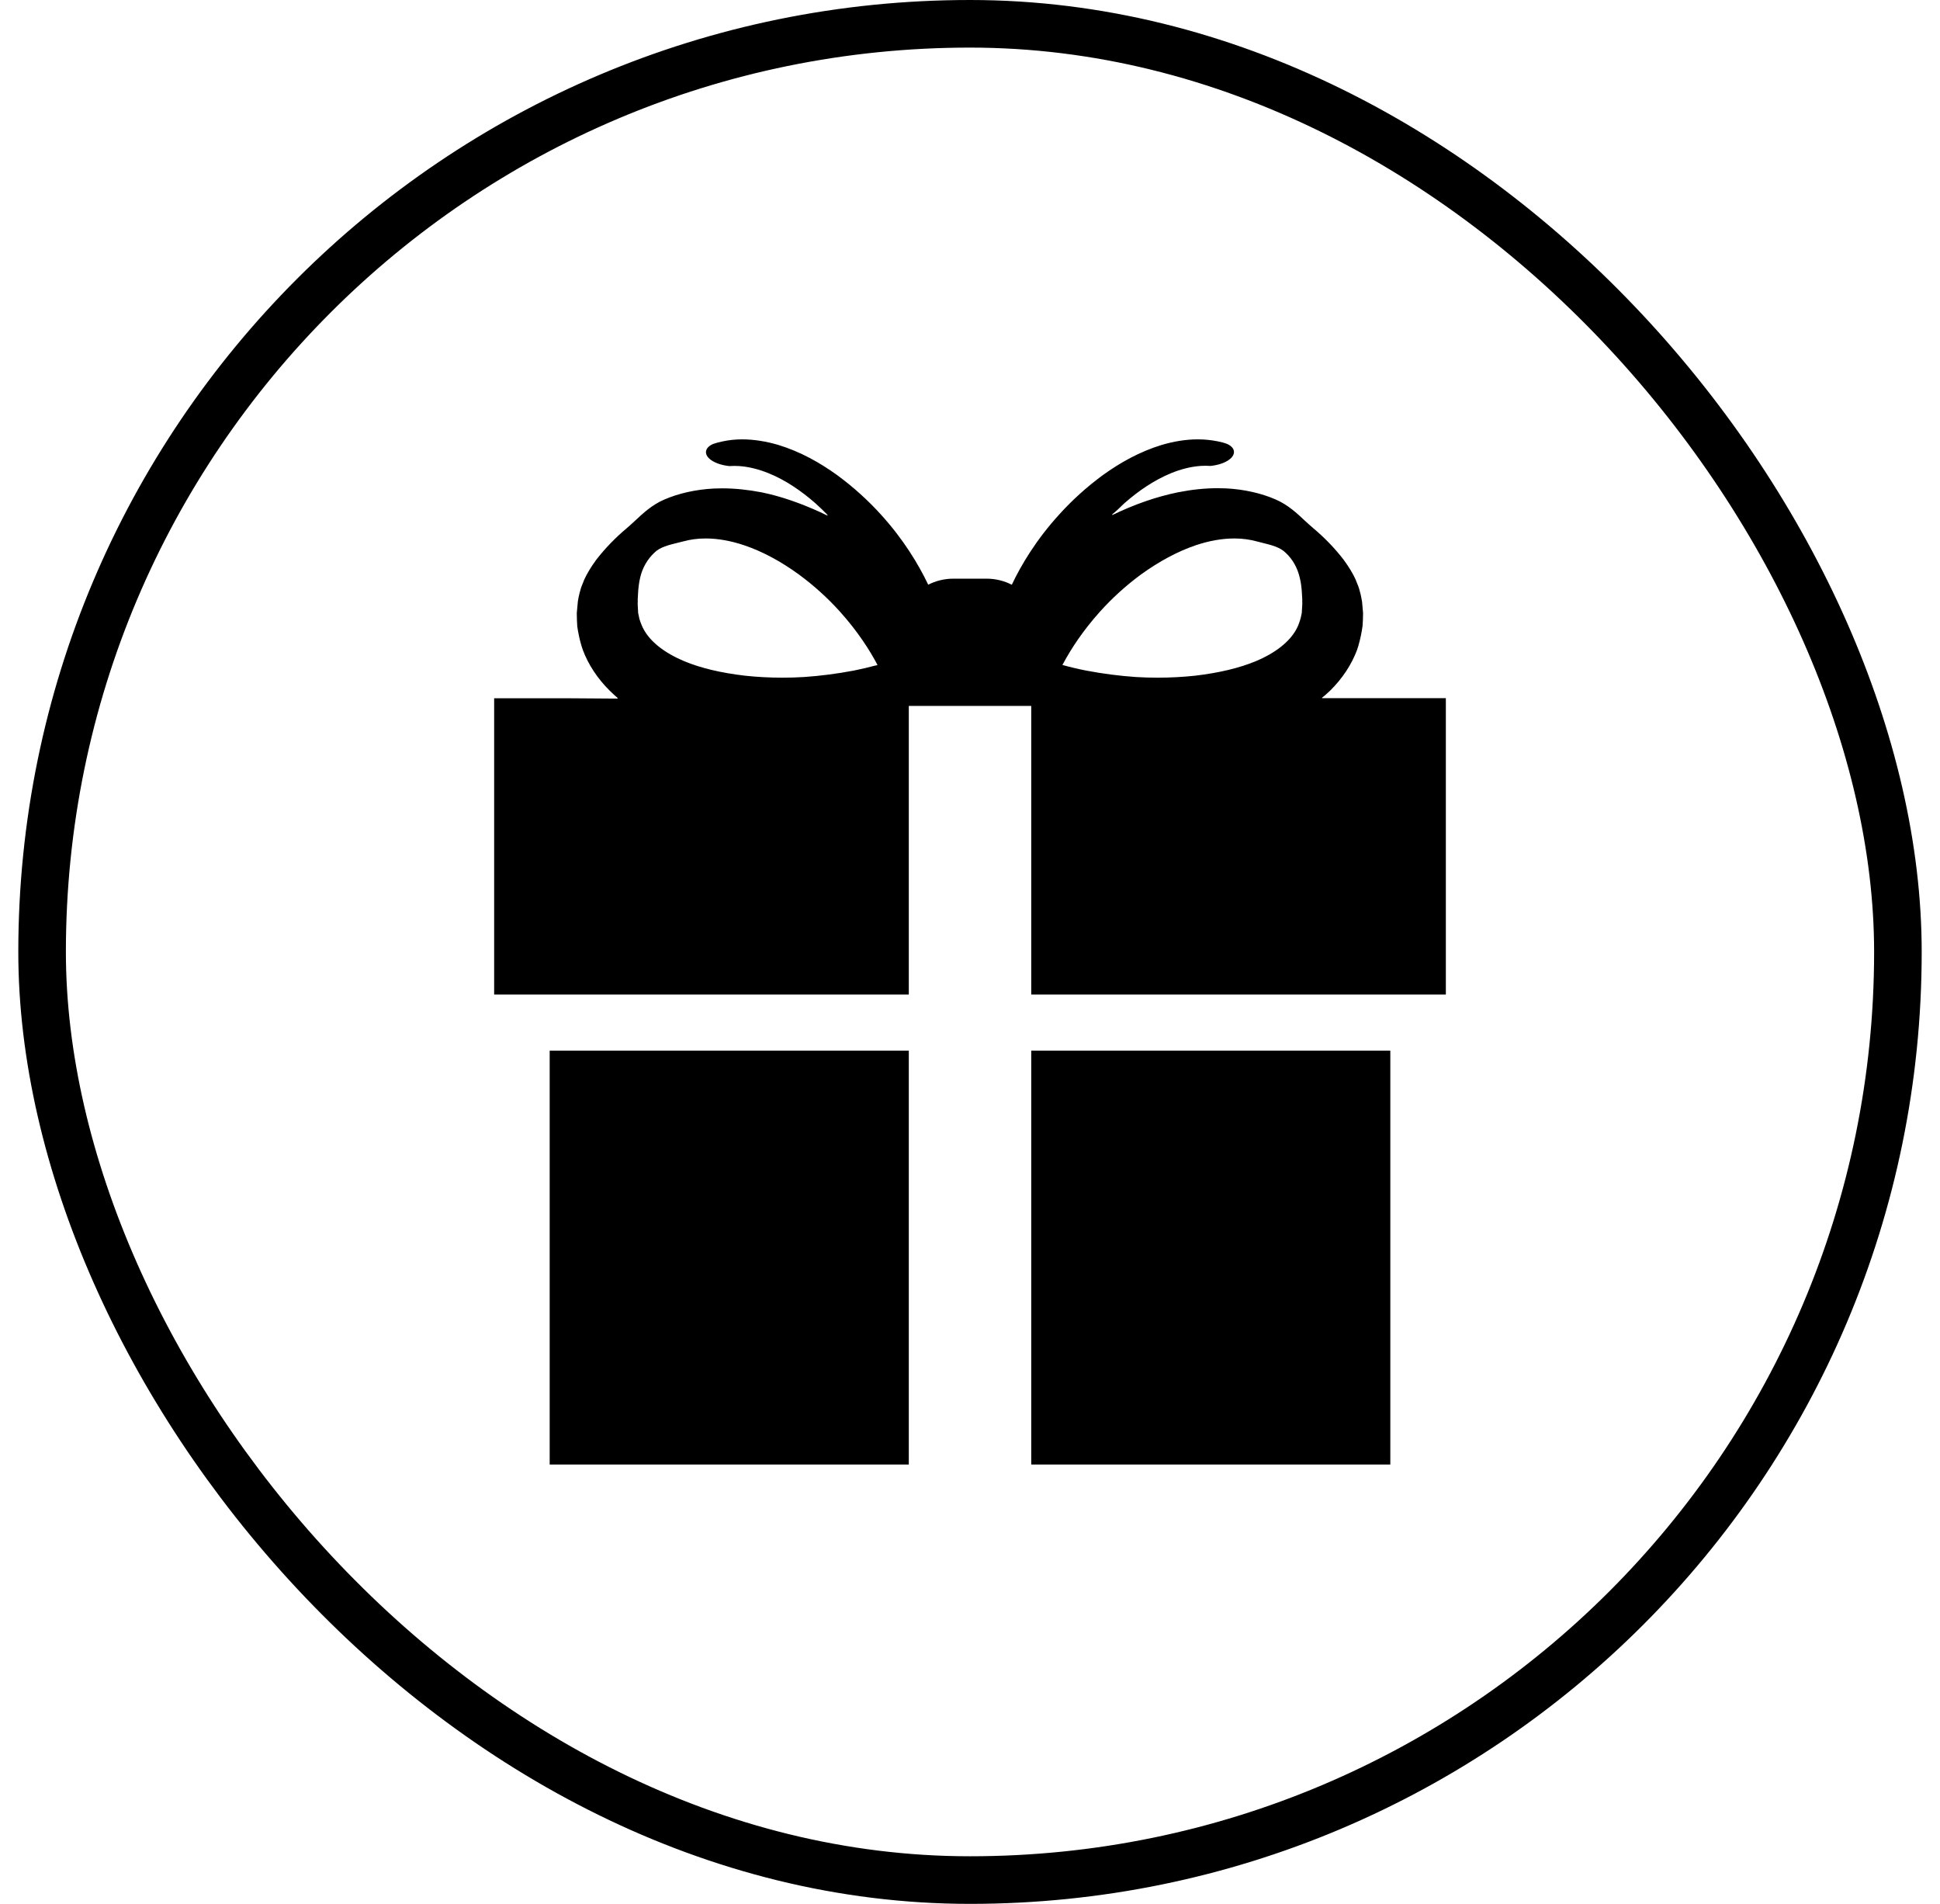 <svg width="53" height="52" viewBox="0 0 53 52" fill="none" xmlns="http://www.w3.org/2000/svg">
<rect x="1.15" y="0.65" width="50.7" height="50.7" rx="25.35" stroke="black" stroke-width="1.3"/>
<g clip-path="url(#clip0_140_918)">
<path d="M15.017 40H15.032H24.828V39.979V28.697H15.017V40Z" fill="black"/>
<path d="M28.173 40H28.188H37.983V39.979V28.697H28.173V40Z" fill="black"/>
<path d="M39.5 27.151V19.068H36.115C36.12 19.064 36.124 19.059 36.13 19.054H36.115C36.151 19.036 36.18 19.004 36.213 18.978C36.254 18.94 36.297 18.903 36.337 18.865C36.675 18.532 36.927 18.147 37.075 17.749C37.1 17.68 37.12 17.605 37.139 17.53C37.156 17.468 37.17 17.404 37.183 17.34C37.199 17.259 37.215 17.18 37.225 17.091C37.232 16.983 37.238 16.872 37.238 16.763L37.239 16.75L37.211 16.434L37.203 16.39L37.187 16.308C37.182 16.27 37.171 16.232 37.161 16.194L37.15 16.153C37.127 16.051 37.087 15.954 37.05 15.87L37.039 15.837C36.96 15.664 36.852 15.485 36.707 15.287C36.472 14.981 36.188 14.686 35.866 14.416C35.792 14.355 35.724 14.289 35.65 14.223C35.434 14.019 35.186 13.788 34.851 13.642C34.453 13.469 33.984 13.364 33.494 13.339C33.417 13.336 33.341 13.334 33.264 13.334C32.919 13.334 32.558 13.372 32.183 13.446C31.585 13.568 30.991 13.776 30.378 14.072C30.387 14.062 30.396 14.054 30.405 14.045C30.394 14.051 30.383 14.053 30.371 14.059C30.434 14.013 30.492 13.958 30.551 13.905C30.61 13.849 30.665 13.791 30.728 13.736C31.097 13.413 31.527 13.113 32.005 12.919C32.264 12.814 32.537 12.743 32.811 12.725C32.897 12.72 32.983 12.719 33.069 12.726C33.439 12.69 33.725 12.519 33.711 12.334C33.705 12.245 33.633 12.173 33.519 12.123C33.438 12.092 33.354 12.071 33.27 12.055C33.267 12.053 33.265 12.053 33.263 12.053C33.085 12.018 32.903 12 32.724 12C32.382 12 32.055 12.06 31.745 12.15C31.131 12.336 30.596 12.641 30.134 12.973C29.673 13.311 29.275 13.679 28.941 14.048C28.305 14.744 27.895 15.437 27.642 15.971C27.433 15.864 27.198 15.805 26.954 15.805H26.043C25.8 15.805 25.566 15.864 25.358 15.97C25.357 15.967 25.354 15.961 25.352 15.958C25.352 15.958 25.348 15.948 25.346 15.944C25.091 15.414 24.686 14.734 24.061 14.048C23.727 13.68 23.328 13.312 22.867 12.974C22.404 12.641 21.87 12.336 21.256 12.15C20.945 12.06 20.618 12.001 20.276 12C20.098 12 19.915 12.018 19.736 12.057C19.733 12.057 19.731 12.057 19.729 12.059C19.644 12.076 19.561 12.097 19.479 12.127C19.365 12.178 19.294 12.25 19.287 12.338C19.273 12.522 19.558 12.694 19.929 12.73C20.015 12.723 20.101 12.725 20.186 12.729C20.461 12.747 20.733 12.819 20.992 12.923C21.471 13.117 21.901 13.417 22.27 13.74C22.394 13.85 22.509 13.962 22.621 14.077C22.608 14.071 22.596 14.067 22.585 14.062C22.593 14.071 22.602 14.079 22.61 14.086C22.544 14.052 22.479 14.023 22.414 13.991C21.874 13.745 21.343 13.557 20.812 13.448C20.438 13.376 20.076 13.338 19.731 13.338C19.655 13.338 19.578 13.341 19.502 13.343C19.011 13.369 18.542 13.473 18.144 13.646C17.809 13.791 17.562 14.023 17.345 14.227C17.271 14.293 17.202 14.36 17.129 14.421C16.807 14.69 16.523 14.986 16.283 15.297C16.143 15.49 16.035 15.668 15.953 15.849L15.945 15.874C15.908 15.959 15.869 16.055 15.845 16.157L15.834 16.195C15.825 16.234 15.816 16.275 15.808 16.308L15.787 16.425L15.758 16.741V16.766C15.758 16.876 15.763 16.985 15.771 17.11C15.782 17.199 15.799 17.28 15.816 17.362C15.826 17.416 15.839 17.469 15.853 17.521C15.874 17.6 15.895 17.677 15.922 17.749C16.07 18.149 16.323 18.534 16.66 18.867C16.73 18.936 16.804 19.004 16.883 19.071H16.862C16.862 19.071 16.869 19.078 16.874 19.081L15.434 19.071H13.5V27.164H24.828V19.28H28.173V27.164H39.5V27.154V27.151ZM23.961 18.169C23.945 18.172 23.922 18.177 23.905 18.18C23.736 18.225 23.545 18.272 23.328 18.315C22.858 18.404 22.416 18.46 21.97 18.491C21.772 18.504 21.57 18.509 21.37 18.509C21.027 18.509 20.684 18.491 20.352 18.455C19.687 18.377 19.144 18.246 18.697 18.061C18.154 17.834 17.765 17.528 17.579 17.179C17.537 17.099 17.497 16.998 17.468 16.902C17.457 16.849 17.447 16.795 17.434 16.742L17.421 16.497L17.424 16.395L17.421 16.393L17.434 16.161C17.442 16.054 17.456 15.911 17.491 15.768C17.552 15.509 17.684 15.277 17.879 15.094C18.026 14.943 18.28 14.883 18.525 14.822L18.659 14.789C18.852 14.735 19.059 14.707 19.276 14.707C19.611 14.707 19.966 14.77 20.333 14.894C20.828 15.061 21.332 15.331 21.828 15.693C22.24 15.996 22.616 16.337 22.951 16.71C23.445 17.259 23.768 17.774 23.974 18.163C23.97 18.165 23.964 18.166 23.96 18.167C23.96 18.168 23.961 18.169 23.962 18.169L23.961 18.169ZM35.578 16.497L35.564 16.742C35.551 16.795 35.54 16.844 35.535 16.877C35.501 16.998 35.464 17.099 35.42 17.179C35.233 17.528 34.846 17.834 34.303 18.061C33.854 18.246 33.311 18.377 32.65 18.455C32.315 18.491 31.973 18.509 31.63 18.509C31.429 18.509 31.226 18.504 31.029 18.491C30.583 18.46 30.14 18.404 29.672 18.315C29.427 18.267 29.207 18.213 29.025 18.162C29.027 18.158 29.029 18.153 29.032 18.149C29.031 18.149 29.03 18.149 29.029 18.149C29.038 18.134 29.049 18.118 29.058 18.102C29.265 17.719 29.578 17.233 30.048 16.709C30.383 16.336 30.759 15.995 31.168 15.693C31.669 15.331 32.173 15.061 32.666 14.893C33.033 14.77 33.388 14.707 33.722 14.707C33.939 14.707 34.148 14.735 34.342 14.789L34.472 14.822C34.719 14.883 34.973 14.943 35.128 15.102C35.315 15.277 35.447 15.509 35.508 15.777C35.544 15.912 35.557 16.054 35.565 16.156L35.579 16.398L35.576 16.401L35.579 16.497H35.578Z" fill="black"/>
</g>
<defs>
<clipPath id="clip0_140_918">
<rect width="26" height="28" fill="white" transform="translate(13.5 12)"/>
</clipPath>
</defs>
</svg>
